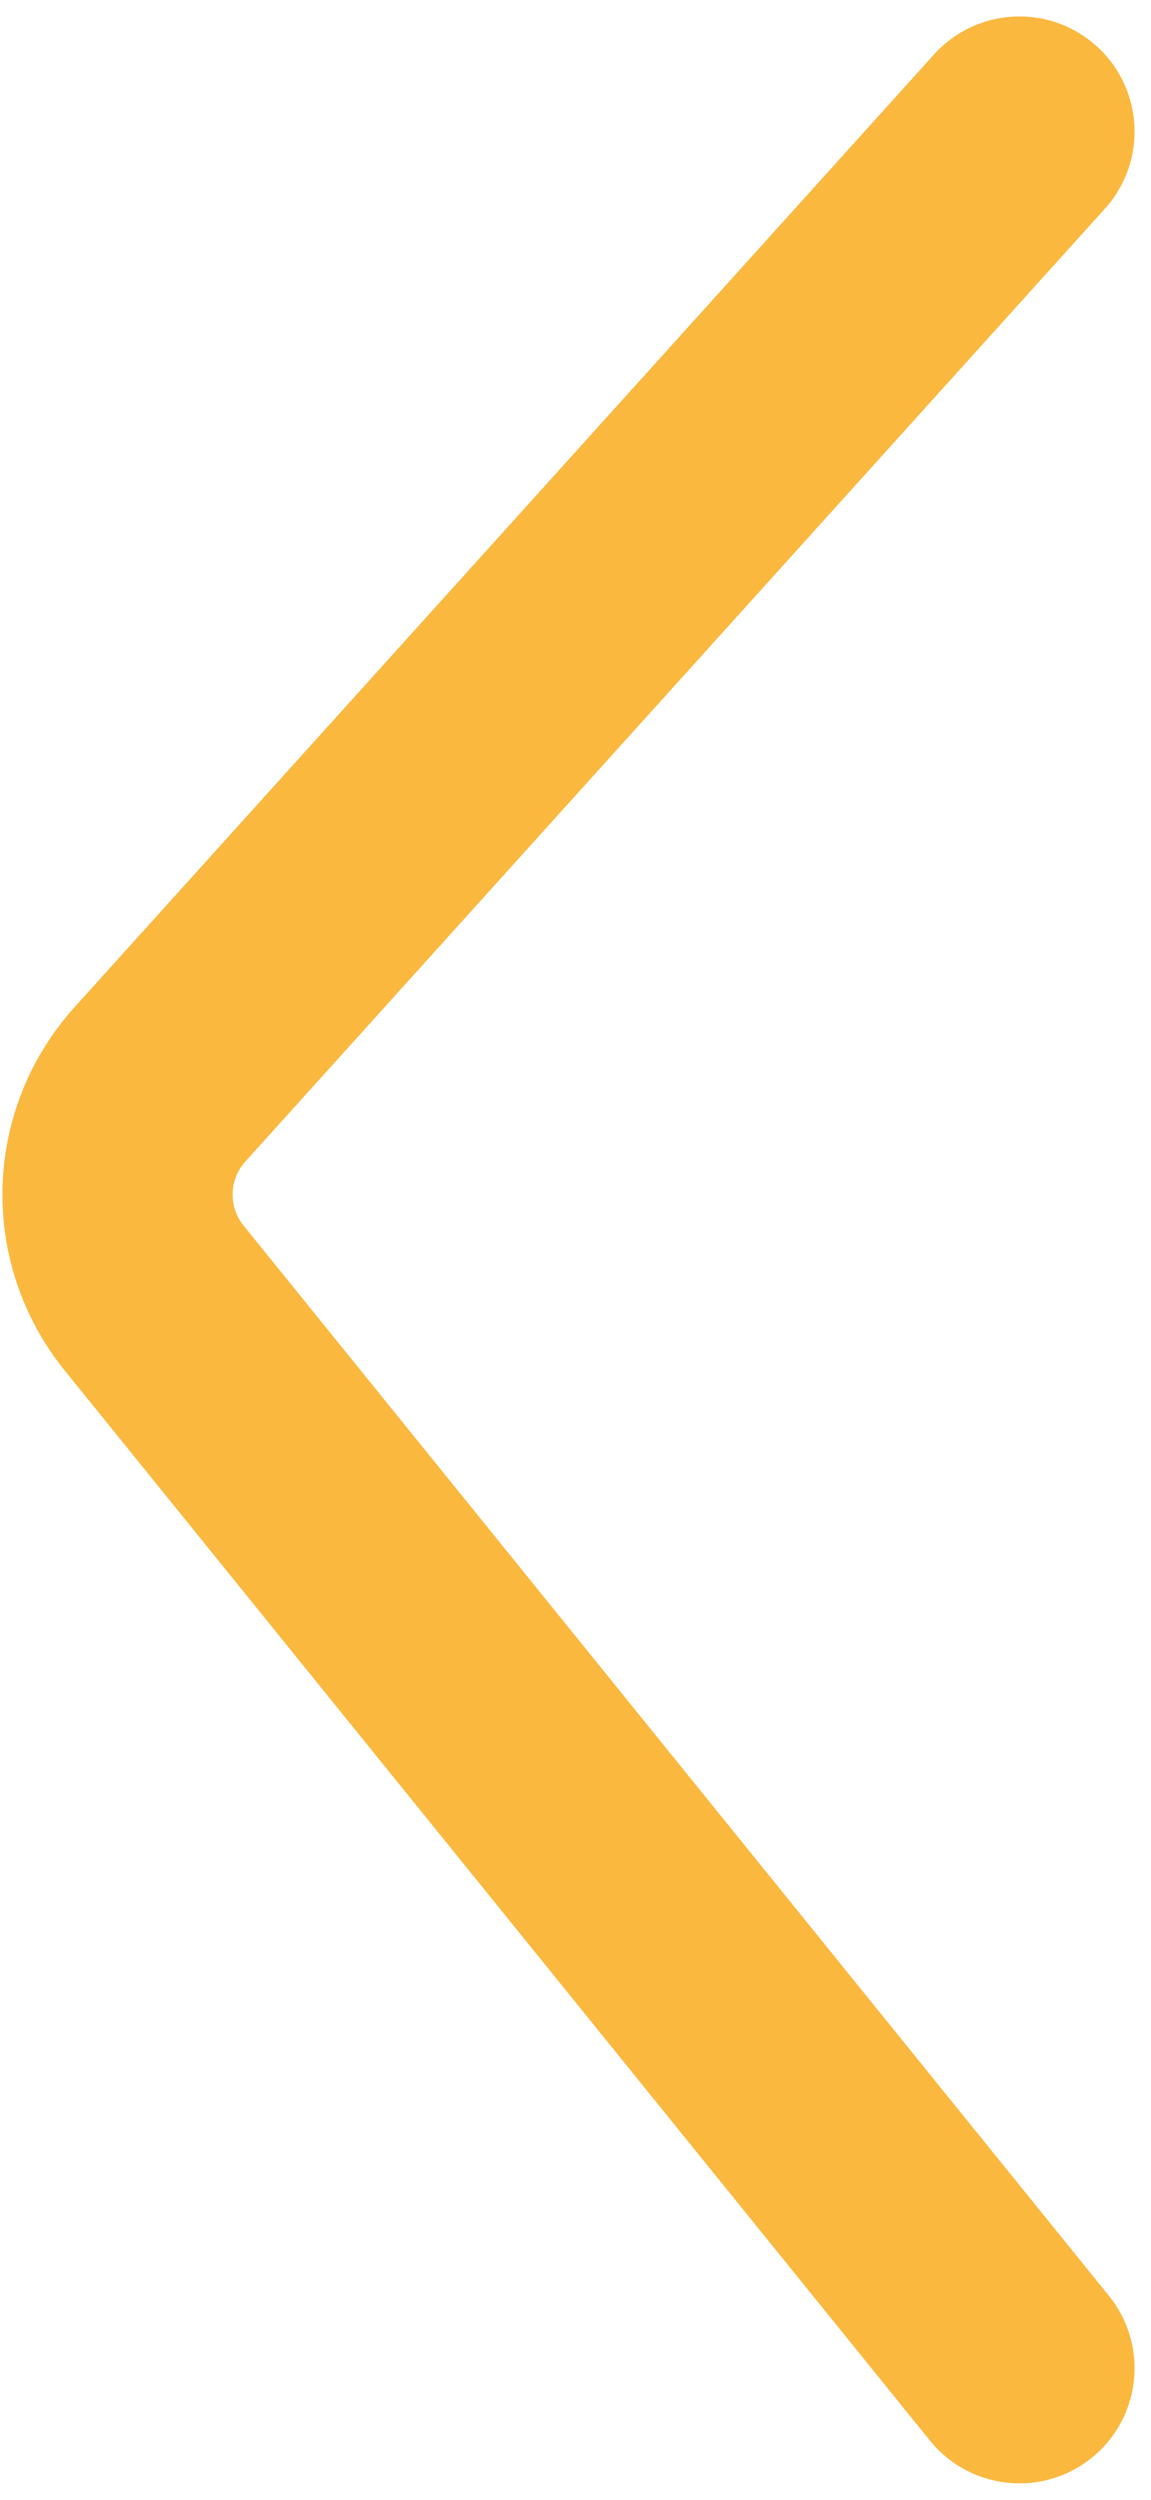 <svg width="35" height="76" viewBox="0 0 35 76" fill="none" xmlns="http://www.w3.org/2000/svg">
<path d="M31 4L4.862 32.969C3.214 34.795 3.139 37.55 4.686 39.462L31 72" stroke="#FBB83F" stroke-width="7" stroke-linecap="round"/>
</svg>
